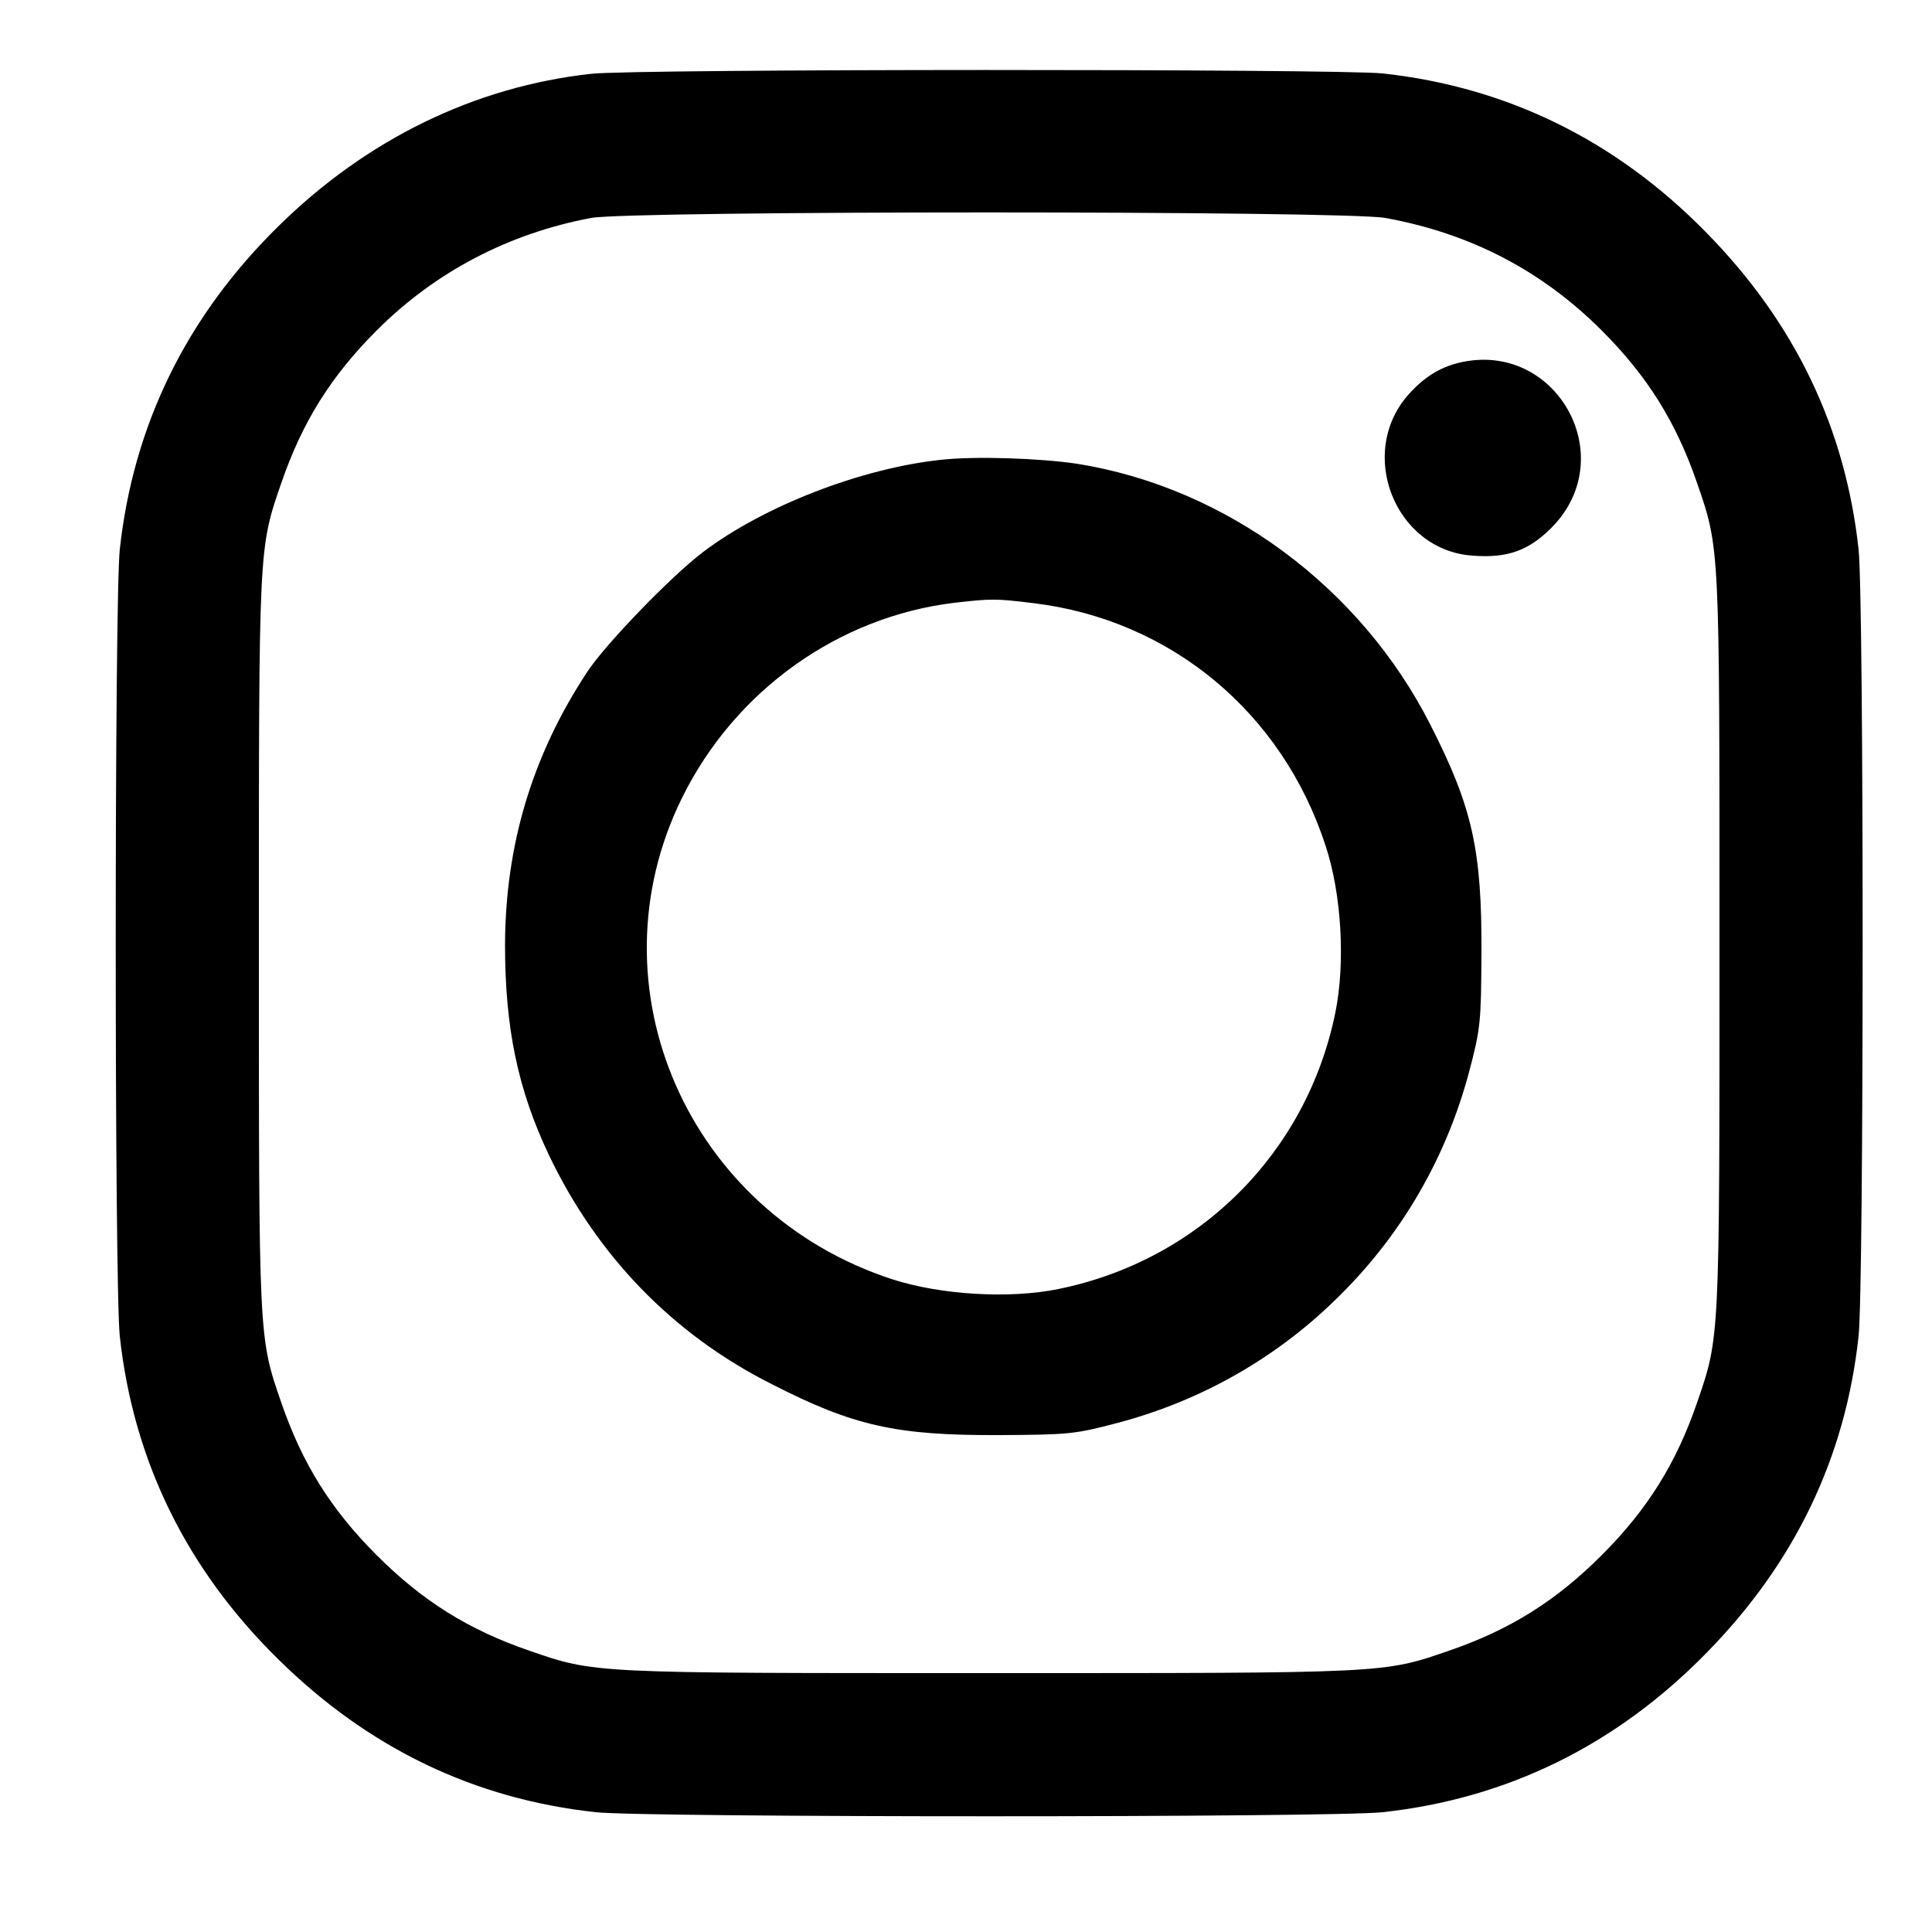 <?xml version="1.0" standalone="no"?>
<!DOCTYPE svg PUBLIC "-//W3C//DTD SVG 20010904//EN"
 "http://www.w3.org/TR/2001/REC-SVG-20010904/DTD/svg10.dtd">
<svg version="1.0" xmlns="http://www.w3.org/2000/svg"
 width="30pt" height="30pt" viewBox="0 0 30 30"
 preserveAspectRatio="xMidYMid meet">
<g transform="translate(0,30) scale(0.006,-0.006)"
fill="#000000" stroke="none">
<path d="M1530 4809 c-301 -33 -580 -169 -808 -393 -239 -234 -377 -516 -412
-838 -14 -131 -14 -1905 0 -2036 35 -322 173 -604 412 -838 233 -229 506 -360
820 -394 131 -14 1905 -14 2036 0 322 35 604 173 838 412 229 233 360 506 394
820 14 131 14 1905 0 2036 -34 314 -165 587 -394 820 -234 239 -516 377 -838
412 -116 12 -1934 12 -2048 -1z m2055 -373 c220 -40 405 -136 560 -291 119
-119 193 -238 247 -395 59 -171 58 -160 58 -1190 0 -1030 1 -1019 -58 -1190
-54 -157 -128 -276 -247 -395 -119 -119 -238 -193 -395 -247 -171 -59 -160
-58 -1190 -58 -1030 0 -1019 -1 -1190 58 -157 54 -276 128 -395 247 -119 119
-193 238 -247 395 -59 171 -58 160 -58 1190 0 1030 -1 1019 58 1190 54 157
128 276 247 395 152 152 342 251 555 291 104 19 1948 19 2055 0z"/>
<path d="M3775 4061 c-49 -12 -89 -37 -128 -80 -137 -151 -38 -405 164 -419
90 -7 145 13 204 72 183 184 11 488 -240 427z"/>
<path d="M2435 3810 c-207 -22 -459 -120 -616 -239 -83 -63 -254 -240 -300
-311 -142 -216 -211 -447 -212 -705 0 -215 33 -374 113 -543 125 -262 321
-465 577 -594 213 -109 323 -133 588 -132 180 1 196 2 309 32 218 58 416 171
576 332 161 160 274 358 332 576 30 113 31 129 32 309 1 265 -23 375 -132 589
-181 357 -530 615 -916 676 -94 14 -262 20 -351 10z m240 -371 c355 -43 644
-283 756 -629 41 -125 51 -301 25 -430 -74 -364 -353 -642 -717 -716 -127 -26
-305 -15 -429 25 -530 172 -786 757 -545 1246 137 278 405 469 705 505 96 11
107 11 205 -1z"/>
</g>
</svg>
